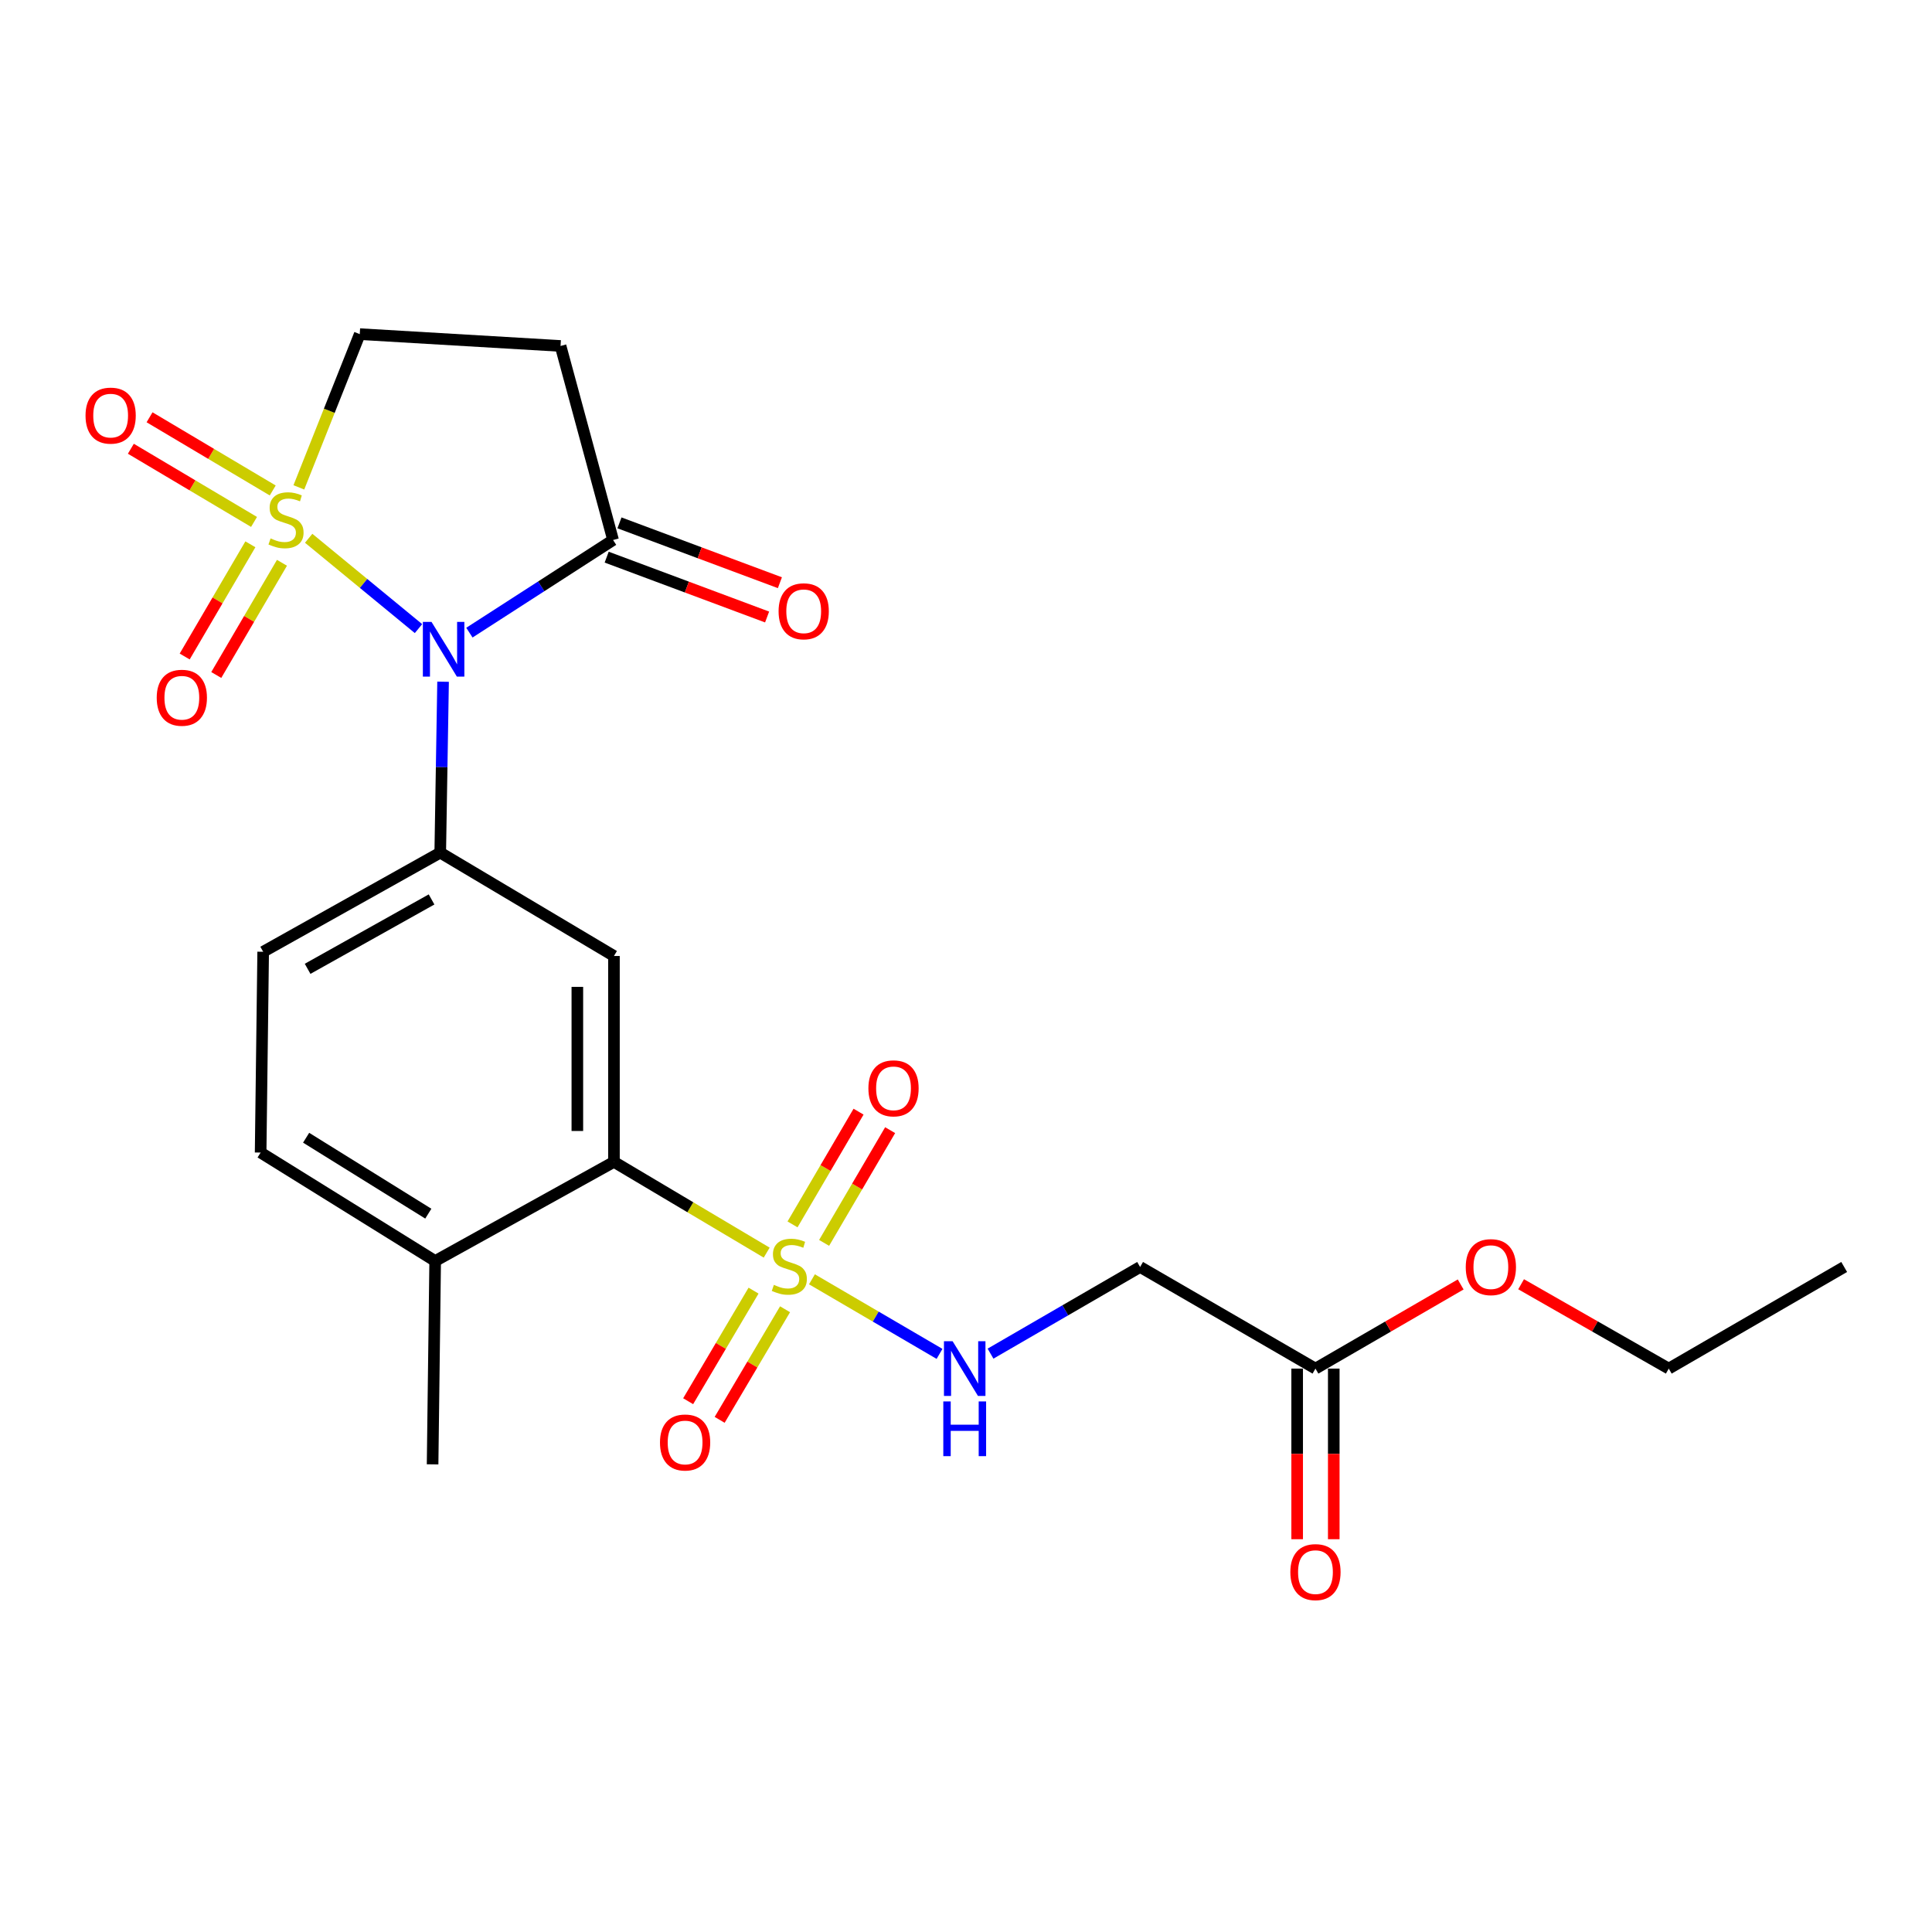 <?xml version='1.0' encoding='iso-8859-1'?>
<svg version='1.1' baseProfile='full'
              xmlns='http://www.w3.org/2000/svg'
                      xmlns:rdkit='http://www.rdkit.org/xml'
                      xmlns:xlink='http://www.w3.org/1999/xlink'
                  xml:space='preserve'
width='1000px' height='1000px' viewBox='0 0 1000 1000'>
<!-- END OF HEADER -->
<rect style='opacity:1.0;fill:#FFFFFF;stroke:none' width='1000' height='1000' x='0' y='0'> </rect>
<path class='bond-0' d='M 159.767,278.609 L 188.189,301.989' style='fill:none;fill-rule:evenodd;stroke:#CCCC00;stroke-width:6px;stroke-linecap:butt;stroke-linejoin:miter;stroke-opacity:1' />
<path class='bond-0' d='M 188.189,301.989 L 216.612,325.369' style='fill:none;fill-rule:evenodd;stroke:#0000FF;stroke-width:6px;stroke-linecap:butt;stroke-linejoin:miter;stroke-opacity:1' />
<path class='bond-8' d='M 154.685,252.265 L 170.447,212.603' style='fill:none;fill-rule:evenodd;stroke:#CCCC00;stroke-width:6px;stroke-linecap:butt;stroke-linejoin:miter;stroke-opacity:1' />
<path class='bond-8' d='M 170.447,212.603 L 186.209,172.941' style='fill:none;fill-rule:evenodd;stroke:#000000;stroke-width:6px;stroke-linecap:butt;stroke-linejoin:miter;stroke-opacity:1' />
<path class='bond-9' d='M 129.597,281.73 L 112.595,310.767' style='fill:none;fill-rule:evenodd;stroke:#CCCC00;stroke-width:6px;stroke-linecap:butt;stroke-linejoin:miter;stroke-opacity:1' />
<path class='bond-9' d='M 112.595,310.767 L 95.593,339.804' style='fill:none;fill-rule:evenodd;stroke:#FF0000;stroke-width:6px;stroke-linecap:butt;stroke-linejoin:miter;stroke-opacity:1' />
<path class='bond-9' d='M 145.946,291.303 L 128.943,320.339' style='fill:none;fill-rule:evenodd;stroke:#CCCC00;stroke-width:6px;stroke-linecap:butt;stroke-linejoin:miter;stroke-opacity:1' />
<path class='bond-9' d='M 128.943,320.339 L 111.941,349.376' style='fill:none;fill-rule:evenodd;stroke:#FF0000;stroke-width:6px;stroke-linecap:butt;stroke-linejoin:miter;stroke-opacity:1' />
<path class='bond-10' d='M 141.165,253.862 L 109.286,234.923' style='fill:none;fill-rule:evenodd;stroke:#CCCC00;stroke-width:6px;stroke-linecap:butt;stroke-linejoin:miter;stroke-opacity:1' />
<path class='bond-10' d='M 109.286,234.923 L 77.408,215.985' style='fill:none;fill-rule:evenodd;stroke:#FF0000;stroke-width:6px;stroke-linecap:butt;stroke-linejoin:miter;stroke-opacity:1' />
<path class='bond-10' d='M 131.489,270.149 L 99.61,251.21' style='fill:none;fill-rule:evenodd;stroke:#CCCC00;stroke-width:6px;stroke-linecap:butt;stroke-linejoin:miter;stroke-opacity:1' />
<path class='bond-10' d='M 99.61,251.21 L 67.732,232.272' style='fill:none;fill-rule:evenodd;stroke:#FF0000;stroke-width:6px;stroke-linecap:butt;stroke-linejoin:miter;stroke-opacity:1' />
<path class='bond-2' d='M 229.334,352.855 L 228.6,397.088' style='fill:none;fill-rule:evenodd;stroke:#0000FF;stroke-width:6px;stroke-linecap:butt;stroke-linejoin:miter;stroke-opacity:1' />
<path class='bond-2' d='M 228.6,397.088 L 227.866,441.321' style='fill:none;fill-rule:evenodd;stroke:#000000;stroke-width:6px;stroke-linecap:butt;stroke-linejoin:miter;stroke-opacity:1' />
<path class='bond-4' d='M 242.962,327.455 L 280.144,303.479' style='fill:none;fill-rule:evenodd;stroke:#0000FF;stroke-width:6px;stroke-linecap:butt;stroke-linejoin:miter;stroke-opacity:1' />
<path class='bond-4' d='M 280.144,303.479 L 317.326,279.503' style='fill:none;fill-rule:evenodd;stroke:#000000;stroke-width:6px;stroke-linecap:butt;stroke-linejoin:miter;stroke-opacity:1' />
<path class='bond-1' d='M 396.835,648.356 L 357.307,624.869' style='fill:none;fill-rule:evenodd;stroke:#CCCC00;stroke-width:6px;stroke-linecap:butt;stroke-linejoin:miter;stroke-opacity:1' />
<path class='bond-1' d='M 357.307,624.869 L 317.779,601.381' style='fill:none;fill-rule:evenodd;stroke:#000000;stroke-width:6px;stroke-linecap:butt;stroke-linejoin:miter;stroke-opacity:1' />
<path class='bond-6' d='M 420.263,662.165 L 453.282,681.467' style='fill:none;fill-rule:evenodd;stroke:#CCCC00;stroke-width:6px;stroke-linecap:butt;stroke-linejoin:miter;stroke-opacity:1' />
<path class='bond-6' d='M 453.282,681.467 L 486.301,700.769' style='fill:none;fill-rule:evenodd;stroke:#0000FF;stroke-width:6px;stroke-linecap:butt;stroke-linejoin:miter;stroke-opacity:1' />
<path class='bond-12' d='M 390.035,668.028 L 373.11,696.647' style='fill:none;fill-rule:evenodd;stroke:#CCCC00;stroke-width:6px;stroke-linecap:butt;stroke-linejoin:miter;stroke-opacity:1' />
<path class='bond-12' d='M 373.11,696.647 L 356.186,725.266' style='fill:none;fill-rule:evenodd;stroke:#FF0000;stroke-width:6px;stroke-linecap:butt;stroke-linejoin:miter;stroke-opacity:1' />
<path class='bond-12' d='M 406.341,677.671 L 389.417,706.29' style='fill:none;fill-rule:evenodd;stroke:#CCCC00;stroke-width:6px;stroke-linecap:butt;stroke-linejoin:miter;stroke-opacity:1' />
<path class='bond-12' d='M 389.417,706.29 L 372.492,734.909' style='fill:none;fill-rule:evenodd;stroke:#FF0000;stroke-width:6px;stroke-linecap:butt;stroke-linejoin:miter;stroke-opacity:1' />
<path class='bond-13' d='M 426.56,643.319 L 443.647,614.144' style='fill:none;fill-rule:evenodd;stroke:#CCCC00;stroke-width:6px;stroke-linecap:butt;stroke-linejoin:miter;stroke-opacity:1' />
<path class='bond-13' d='M 443.647,614.144 L 460.735,584.968' style='fill:none;fill-rule:evenodd;stroke:#FF0000;stroke-width:6px;stroke-linecap:butt;stroke-linejoin:miter;stroke-opacity:1' />
<path class='bond-13' d='M 410.213,633.745 L 427.3,604.57' style='fill:none;fill-rule:evenodd;stroke:#CCCC00;stroke-width:6px;stroke-linecap:butt;stroke-linejoin:miter;stroke-opacity:1' />
<path class='bond-13' d='M 427.3,604.57 L 444.387,575.394' style='fill:none;fill-rule:evenodd;stroke:#FF0000;stroke-width:6px;stroke-linecap:butt;stroke-linejoin:miter;stroke-opacity:1' />
<path class='bond-5' d='M 227.866,441.321 L 317.779,494.818' style='fill:none;fill-rule:evenodd;stroke:#000000;stroke-width:6px;stroke-linecap:butt;stroke-linejoin:miter;stroke-opacity:1' />
<path class='bond-16' d='M 227.866,441.321 L 136.217,492.629' style='fill:none;fill-rule:evenodd;stroke:#000000;stroke-width:6px;stroke-linecap:butt;stroke-linejoin:miter;stroke-opacity:1' />
<path class='bond-16' d='M 223.373,465.548 L 159.218,501.463' style='fill:none;fill-rule:evenodd;stroke:#000000;stroke-width:6px;stroke-linecap:butt;stroke-linejoin:miter;stroke-opacity:1' />
<path class='bond-3' d='M 317.779,601.381 L 317.779,494.818' style='fill:none;fill-rule:evenodd;stroke:#000000;stroke-width:6px;stroke-linecap:butt;stroke-linejoin:miter;stroke-opacity:1' />
<path class='bond-3' d='M 298.834,585.397 L 298.834,510.803' style='fill:none;fill-rule:evenodd;stroke:#000000;stroke-width:6px;stroke-linecap:butt;stroke-linejoin:miter;stroke-opacity:1' />
<path class='bond-25' d='M 317.779,601.381 L 225.245,652.699' style='fill:none;fill-rule:evenodd;stroke:#000000;stroke-width:6px;stroke-linecap:butt;stroke-linejoin:miter;stroke-opacity:1' />
<path class='bond-17' d='M 314.015,288.378 L 355.533,303.869' style='fill:none;fill-rule:evenodd;stroke:#000000;stroke-width:6px;stroke-linecap:butt;stroke-linejoin:miter;stroke-opacity:1' />
<path class='bond-17' d='M 355.533,303.869 L 397.051,319.361' style='fill:none;fill-rule:evenodd;stroke:#FF0000;stroke-width:6px;stroke-linecap:butt;stroke-linejoin:miter;stroke-opacity:1' />
<path class='bond-17' d='M 320.637,270.629 L 362.156,286.12' style='fill:none;fill-rule:evenodd;stroke:#000000;stroke-width:6px;stroke-linecap:butt;stroke-linejoin:miter;stroke-opacity:1' />
<path class='bond-17' d='M 362.156,286.12 L 403.674,301.611' style='fill:none;fill-rule:evenodd;stroke:#FF0000;stroke-width:6px;stroke-linecap:butt;stroke-linejoin:miter;stroke-opacity:1' />
<path class='bond-24' d='M 317.326,279.503 L 290.141,179.066' style='fill:none;fill-rule:evenodd;stroke:#000000;stroke-width:6px;stroke-linecap:butt;stroke-linejoin:miter;stroke-opacity:1' />
<path class='bond-11' d='M 512.693,700.643 L 551.405,678.213' style='fill:none;fill-rule:evenodd;stroke:#0000FF;stroke-width:6px;stroke-linecap:butt;stroke-linejoin:miter;stroke-opacity:1' />
<path class='bond-11' d='M 551.405,678.213 L 590.116,655.783' style='fill:none;fill-rule:evenodd;stroke:#000000;stroke-width:6px;stroke-linecap:butt;stroke-linejoin:miter;stroke-opacity:1' />
<path class='bond-7' d='M 290.141,179.066 L 186.209,172.941' style='fill:none;fill-rule:evenodd;stroke:#000000;stroke-width:6px;stroke-linecap:butt;stroke-linejoin:miter;stroke-opacity:1' />
<path class='bond-14' d='M 590.116,655.783 L 680.882,708.386' style='fill:none;fill-rule:evenodd;stroke:#000000;stroke-width:6px;stroke-linecap:butt;stroke-linejoin:miter;stroke-opacity:1' />
<path class='bond-18' d='M 671.409,708.386 L 671.409,752.539' style='fill:none;fill-rule:evenodd;stroke:#000000;stroke-width:6px;stroke-linecap:butt;stroke-linejoin:miter;stroke-opacity:1' />
<path class='bond-18' d='M 671.409,752.539 L 671.409,796.692' style='fill:none;fill-rule:evenodd;stroke:#FF0000;stroke-width:6px;stroke-linecap:butt;stroke-linejoin:miter;stroke-opacity:1' />
<path class='bond-18' d='M 690.354,708.386 L 690.354,752.539' style='fill:none;fill-rule:evenodd;stroke:#000000;stroke-width:6px;stroke-linecap:butt;stroke-linejoin:miter;stroke-opacity:1' />
<path class='bond-18' d='M 690.354,752.539 L 690.354,796.692' style='fill:none;fill-rule:evenodd;stroke:#FF0000;stroke-width:6px;stroke-linecap:butt;stroke-linejoin:miter;stroke-opacity:1' />
<path class='bond-20' d='M 680.882,708.386 L 718.463,686.611' style='fill:none;fill-rule:evenodd;stroke:#000000;stroke-width:6px;stroke-linecap:butt;stroke-linejoin:miter;stroke-opacity:1' />
<path class='bond-20' d='M 718.463,686.611 L 756.045,664.835' style='fill:none;fill-rule:evenodd;stroke:#FF0000;stroke-width:6px;stroke-linecap:butt;stroke-linejoin:miter;stroke-opacity:1' />
<path class='bond-15' d='M 225.245,652.699 L 134.901,596.561' style='fill:none;fill-rule:evenodd;stroke:#000000;stroke-width:6px;stroke-linecap:butt;stroke-linejoin:miter;stroke-opacity:1' />
<path class='bond-15' d='M 221.692,628.188 L 158.451,588.89' style='fill:none;fill-rule:evenodd;stroke:#000000;stroke-width:6px;stroke-linecap:butt;stroke-linejoin:miter;stroke-opacity:1' />
<path class='bond-21' d='M 225.245,652.699 L 223.909,757.947' style='fill:none;fill-rule:evenodd;stroke:#000000;stroke-width:6px;stroke-linecap:butt;stroke-linejoin:miter;stroke-opacity:1' />
<path class='bond-19' d='M 136.217,492.629 L 134.901,596.561' style='fill:none;fill-rule:evenodd;stroke:#000000;stroke-width:6px;stroke-linecap:butt;stroke-linejoin:miter;stroke-opacity:1' />
<path class='bond-22' d='M 787.319,664.724 L 825.534,686.555' style='fill:none;fill-rule:evenodd;stroke:#FF0000;stroke-width:6px;stroke-linecap:butt;stroke-linejoin:miter;stroke-opacity:1' />
<path class='bond-22' d='M 825.534,686.555 L 863.749,708.386' style='fill:none;fill-rule:evenodd;stroke:#000000;stroke-width:6px;stroke-linecap:butt;stroke-linejoin:miter;stroke-opacity:1' />
<path class='bond-23' d='M 863.749,708.386 L 954.545,655.783' style='fill:none;fill-rule:evenodd;stroke:#000000;stroke-width:6px;stroke-linecap:butt;stroke-linejoin:miter;stroke-opacity:1' />
<path  class='atom-0' d='M 140.046 278.688
Q 140.366 278.808, 141.686 279.368
Q 143.006 279.928, 144.446 280.288
Q 145.926 280.608, 147.366 280.608
Q 150.046 280.608, 151.606 279.328
Q 153.166 278.008, 153.166 275.728
Q 153.166 274.168, 152.366 273.208
Q 151.606 272.248, 150.406 271.728
Q 149.206 271.208, 147.206 270.608
Q 144.686 269.848, 143.166 269.128
Q 141.686 268.408, 140.606 266.888
Q 139.566 265.368, 139.566 262.808
Q 139.566 259.248, 141.966 257.048
Q 144.406 254.848, 149.206 254.848
Q 152.486 254.848, 156.206 256.408
L 155.286 259.488
Q 151.886 258.088, 149.326 258.088
Q 146.566 258.088, 145.046 259.248
Q 143.526 260.368, 143.566 262.328
Q 143.566 263.848, 144.326 264.768
Q 145.126 265.688, 146.246 266.208
Q 147.406 266.728, 149.326 267.328
Q 151.886 268.128, 153.406 268.928
Q 154.926 269.728, 156.006 271.368
Q 157.126 272.968, 157.126 275.728
Q 157.126 279.648, 154.486 281.768
Q 151.886 283.848, 147.526 283.848
Q 145.006 283.848, 143.086 283.288
Q 141.206 282.768, 138.966 281.848
L 140.046 278.688
' fill='#CCCC00'/>
<path  class='atom-1' d='M 223.353 321.903
L 232.633 336.903
Q 233.553 338.383, 235.033 341.063
Q 236.513 343.743, 236.593 343.903
L 236.593 321.903
L 240.353 321.903
L 240.353 350.223
L 236.473 350.223
L 226.513 333.823
Q 225.353 331.903, 224.113 329.703
Q 222.913 327.503, 222.553 326.823
L 222.553 350.223
L 218.873 350.223
L 218.873 321.903
L 223.353 321.903
' fill='#0000FF'/>
<path  class='atom-2' d='M 400.554 665.04
Q 400.874 665.16, 402.194 665.72
Q 403.514 666.28, 404.954 666.64
Q 406.434 666.96, 407.874 666.96
Q 410.554 666.96, 412.114 665.68
Q 413.674 664.36, 413.674 662.08
Q 413.674 660.52, 412.874 659.56
Q 412.114 658.6, 410.914 658.08
Q 409.714 657.56, 407.714 656.96
Q 405.194 656.2, 403.674 655.48
Q 402.194 654.76, 401.114 653.24
Q 400.074 651.72, 400.074 649.16
Q 400.074 645.6, 402.474 643.4
Q 404.914 641.2, 409.714 641.2
Q 412.994 641.2, 416.714 642.76
L 415.794 645.84
Q 412.394 644.44, 409.834 644.44
Q 407.074 644.44, 405.554 645.6
Q 404.034 646.72, 404.074 648.68
Q 404.074 650.2, 404.834 651.12
Q 405.634 652.04, 406.754 652.56
Q 407.914 653.08, 409.834 653.68
Q 412.394 654.48, 413.914 655.28
Q 415.434 656.08, 416.514 657.72
Q 417.634 659.32, 417.634 662.08
Q 417.634 666, 414.994 668.12
Q 412.394 670.2, 408.034 670.2
Q 405.514 670.2, 403.594 669.64
Q 401.714 669.12, 399.474 668.2
L 400.554 665.04
' fill='#CCCC00'/>
<path  class='atom-7' d='M 493.07 694.226
L 502.35 709.226
Q 503.27 710.706, 504.75 713.386
Q 506.23 716.066, 506.31 716.226
L 506.31 694.226
L 510.07 694.226
L 510.07 722.546
L 506.19 722.546
L 496.23 706.146
Q 495.07 704.226, 493.83 702.026
Q 492.63 699.826, 492.27 699.146
L 492.27 722.546
L 488.59 722.546
L 488.59 694.226
L 493.07 694.226
' fill='#0000FF'/>
<path  class='atom-7' d='M 488.25 725.378
L 492.09 725.378
L 492.09 737.418
L 506.57 737.418
L 506.57 725.378
L 510.41 725.378
L 510.41 753.698
L 506.57 753.698
L 506.57 740.618
L 492.09 740.618
L 492.09 753.698
L 488.25 753.698
L 488.25 725.378
' fill='#0000FF'/>
<path  class='atom-10' d='M 81.118 361.15
Q 81.118 354.35, 84.478 350.55
Q 87.838 346.75, 94.118 346.75
Q 100.398 346.75, 103.758 350.55
Q 107.118 354.35, 107.118 361.15
Q 107.118 368.03, 103.718 371.95
Q 100.318 375.83, 94.118 375.83
Q 87.878 375.83, 84.478 371.95
Q 81.118 368.07, 81.118 361.15
M 94.118 372.63
Q 98.438 372.63, 100.758 369.75
Q 103.118 366.83, 103.118 361.15
Q 103.118 355.59, 100.758 352.79
Q 98.438 349.95, 94.118 349.95
Q 89.798 349.95, 87.438 352.75
Q 85.118 355.55, 85.118 361.15
Q 85.118 366.87, 87.438 369.75
Q 89.798 372.63, 94.118 372.63
' fill='#FF0000'/>
<path  class='atom-11' d='M 44.271 215.119
Q 44.271 208.319, 47.631 204.519
Q 50.991 200.719, 57.271 200.719
Q 63.551 200.719, 66.911 204.519
Q 70.271 208.319, 70.271 215.119
Q 70.271 221.999, 66.871 225.919
Q 63.471 229.799, 57.271 229.799
Q 51.031 229.799, 47.631 225.919
Q 44.271 222.039, 44.271 215.119
M 57.271 226.599
Q 61.591 226.599, 63.911 223.719
Q 66.271 220.799, 66.271 215.119
Q 66.271 209.559, 63.911 206.759
Q 61.591 203.919, 57.271 203.919
Q 52.951 203.919, 50.591 206.719
Q 48.271 209.519, 48.271 215.119
Q 48.271 220.839, 50.591 223.719
Q 52.951 226.599, 57.271 226.599
' fill='#FF0000'/>
<path  class='atom-13' d='M 341.605 746.628
Q 341.605 739.828, 344.965 736.028
Q 348.325 732.228, 354.605 732.228
Q 360.885 732.228, 364.245 736.028
Q 367.605 739.828, 367.605 746.628
Q 367.605 753.508, 364.205 757.428
Q 360.805 761.308, 354.605 761.308
Q 348.365 761.308, 344.965 757.428
Q 341.605 753.548, 341.605 746.628
M 354.605 758.108
Q 358.925 758.108, 361.245 755.228
Q 363.605 752.308, 363.605 746.628
Q 363.605 741.068, 361.245 738.268
Q 358.925 735.428, 354.605 735.428
Q 350.285 735.428, 347.925 738.228
Q 345.605 741.028, 345.605 746.628
Q 345.605 752.348, 347.925 755.228
Q 350.285 758.108, 354.605 758.108
' fill='#FF0000'/>
<path  class='atom-14' d='M 449.483 563.319
Q 449.483 556.519, 452.843 552.719
Q 456.203 548.919, 462.483 548.919
Q 468.763 548.919, 472.123 552.719
Q 475.483 556.519, 475.483 563.319
Q 475.483 570.199, 472.083 574.119
Q 468.683 577.999, 462.483 577.999
Q 456.243 577.999, 452.843 574.119
Q 449.483 570.239, 449.483 563.319
M 462.483 574.799
Q 466.803 574.799, 469.123 571.919
Q 471.483 568.999, 471.483 563.319
Q 471.483 557.759, 469.123 554.959
Q 466.803 552.119, 462.483 552.119
Q 458.163 552.119, 455.803 554.919
Q 453.483 557.719, 453.483 563.319
Q 453.483 569.039, 455.803 571.919
Q 458.163 574.799, 462.483 574.799
' fill='#FF0000'/>
<path  class='atom-18' d='M 402.995 316.399
Q 402.995 309.599, 406.355 305.799
Q 409.715 301.999, 415.995 301.999
Q 422.275 301.999, 425.635 305.799
Q 428.995 309.599, 428.995 316.399
Q 428.995 323.279, 425.595 327.199
Q 422.195 331.079, 415.995 331.079
Q 409.755 331.079, 406.355 327.199
Q 402.995 323.319, 402.995 316.399
M 415.995 327.879
Q 420.315 327.879, 422.635 324.999
Q 424.995 322.079, 424.995 316.399
Q 424.995 310.839, 422.635 308.039
Q 420.315 305.199, 415.995 305.199
Q 411.675 305.199, 409.315 307.999
Q 406.995 310.799, 406.995 316.399
Q 406.995 322.119, 409.315 324.999
Q 411.675 327.879, 415.995 327.879
' fill='#FF0000'/>
<path  class='atom-19' d='M 667.882 813.724
Q 667.882 806.924, 671.242 803.124
Q 674.602 799.324, 680.882 799.324
Q 687.162 799.324, 690.522 803.124
Q 693.882 806.924, 693.882 813.724
Q 693.882 820.604, 690.482 824.524
Q 687.082 828.404, 680.882 828.404
Q 674.642 828.404, 671.242 824.524
Q 667.882 820.644, 667.882 813.724
M 680.882 825.204
Q 685.202 825.204, 687.522 822.324
Q 689.882 819.404, 689.882 813.724
Q 689.882 808.164, 687.522 805.364
Q 685.202 802.524, 680.882 802.524
Q 676.562 802.524, 674.202 805.324
Q 671.882 808.124, 671.882 813.724
Q 671.882 819.444, 674.202 822.324
Q 676.562 825.204, 680.882 825.204
' fill='#FF0000'/>
<path  class='atom-21' d='M 758.668 655.863
Q 758.668 649.063, 762.028 645.263
Q 765.388 641.463, 771.668 641.463
Q 777.948 641.463, 781.308 645.263
Q 784.668 649.063, 784.668 655.863
Q 784.668 662.743, 781.268 666.663
Q 777.868 670.543, 771.668 670.543
Q 765.428 670.543, 762.028 666.663
Q 758.668 662.783, 758.668 655.863
M 771.668 667.343
Q 775.988 667.343, 778.308 664.463
Q 780.668 661.543, 780.668 655.863
Q 780.668 650.303, 778.308 647.503
Q 775.988 644.663, 771.668 644.663
Q 767.348 644.663, 764.988 647.463
Q 762.668 650.263, 762.668 655.863
Q 762.668 661.583, 764.988 664.463
Q 767.348 667.343, 771.668 667.343
' fill='#FF0000'/>
</svg>
